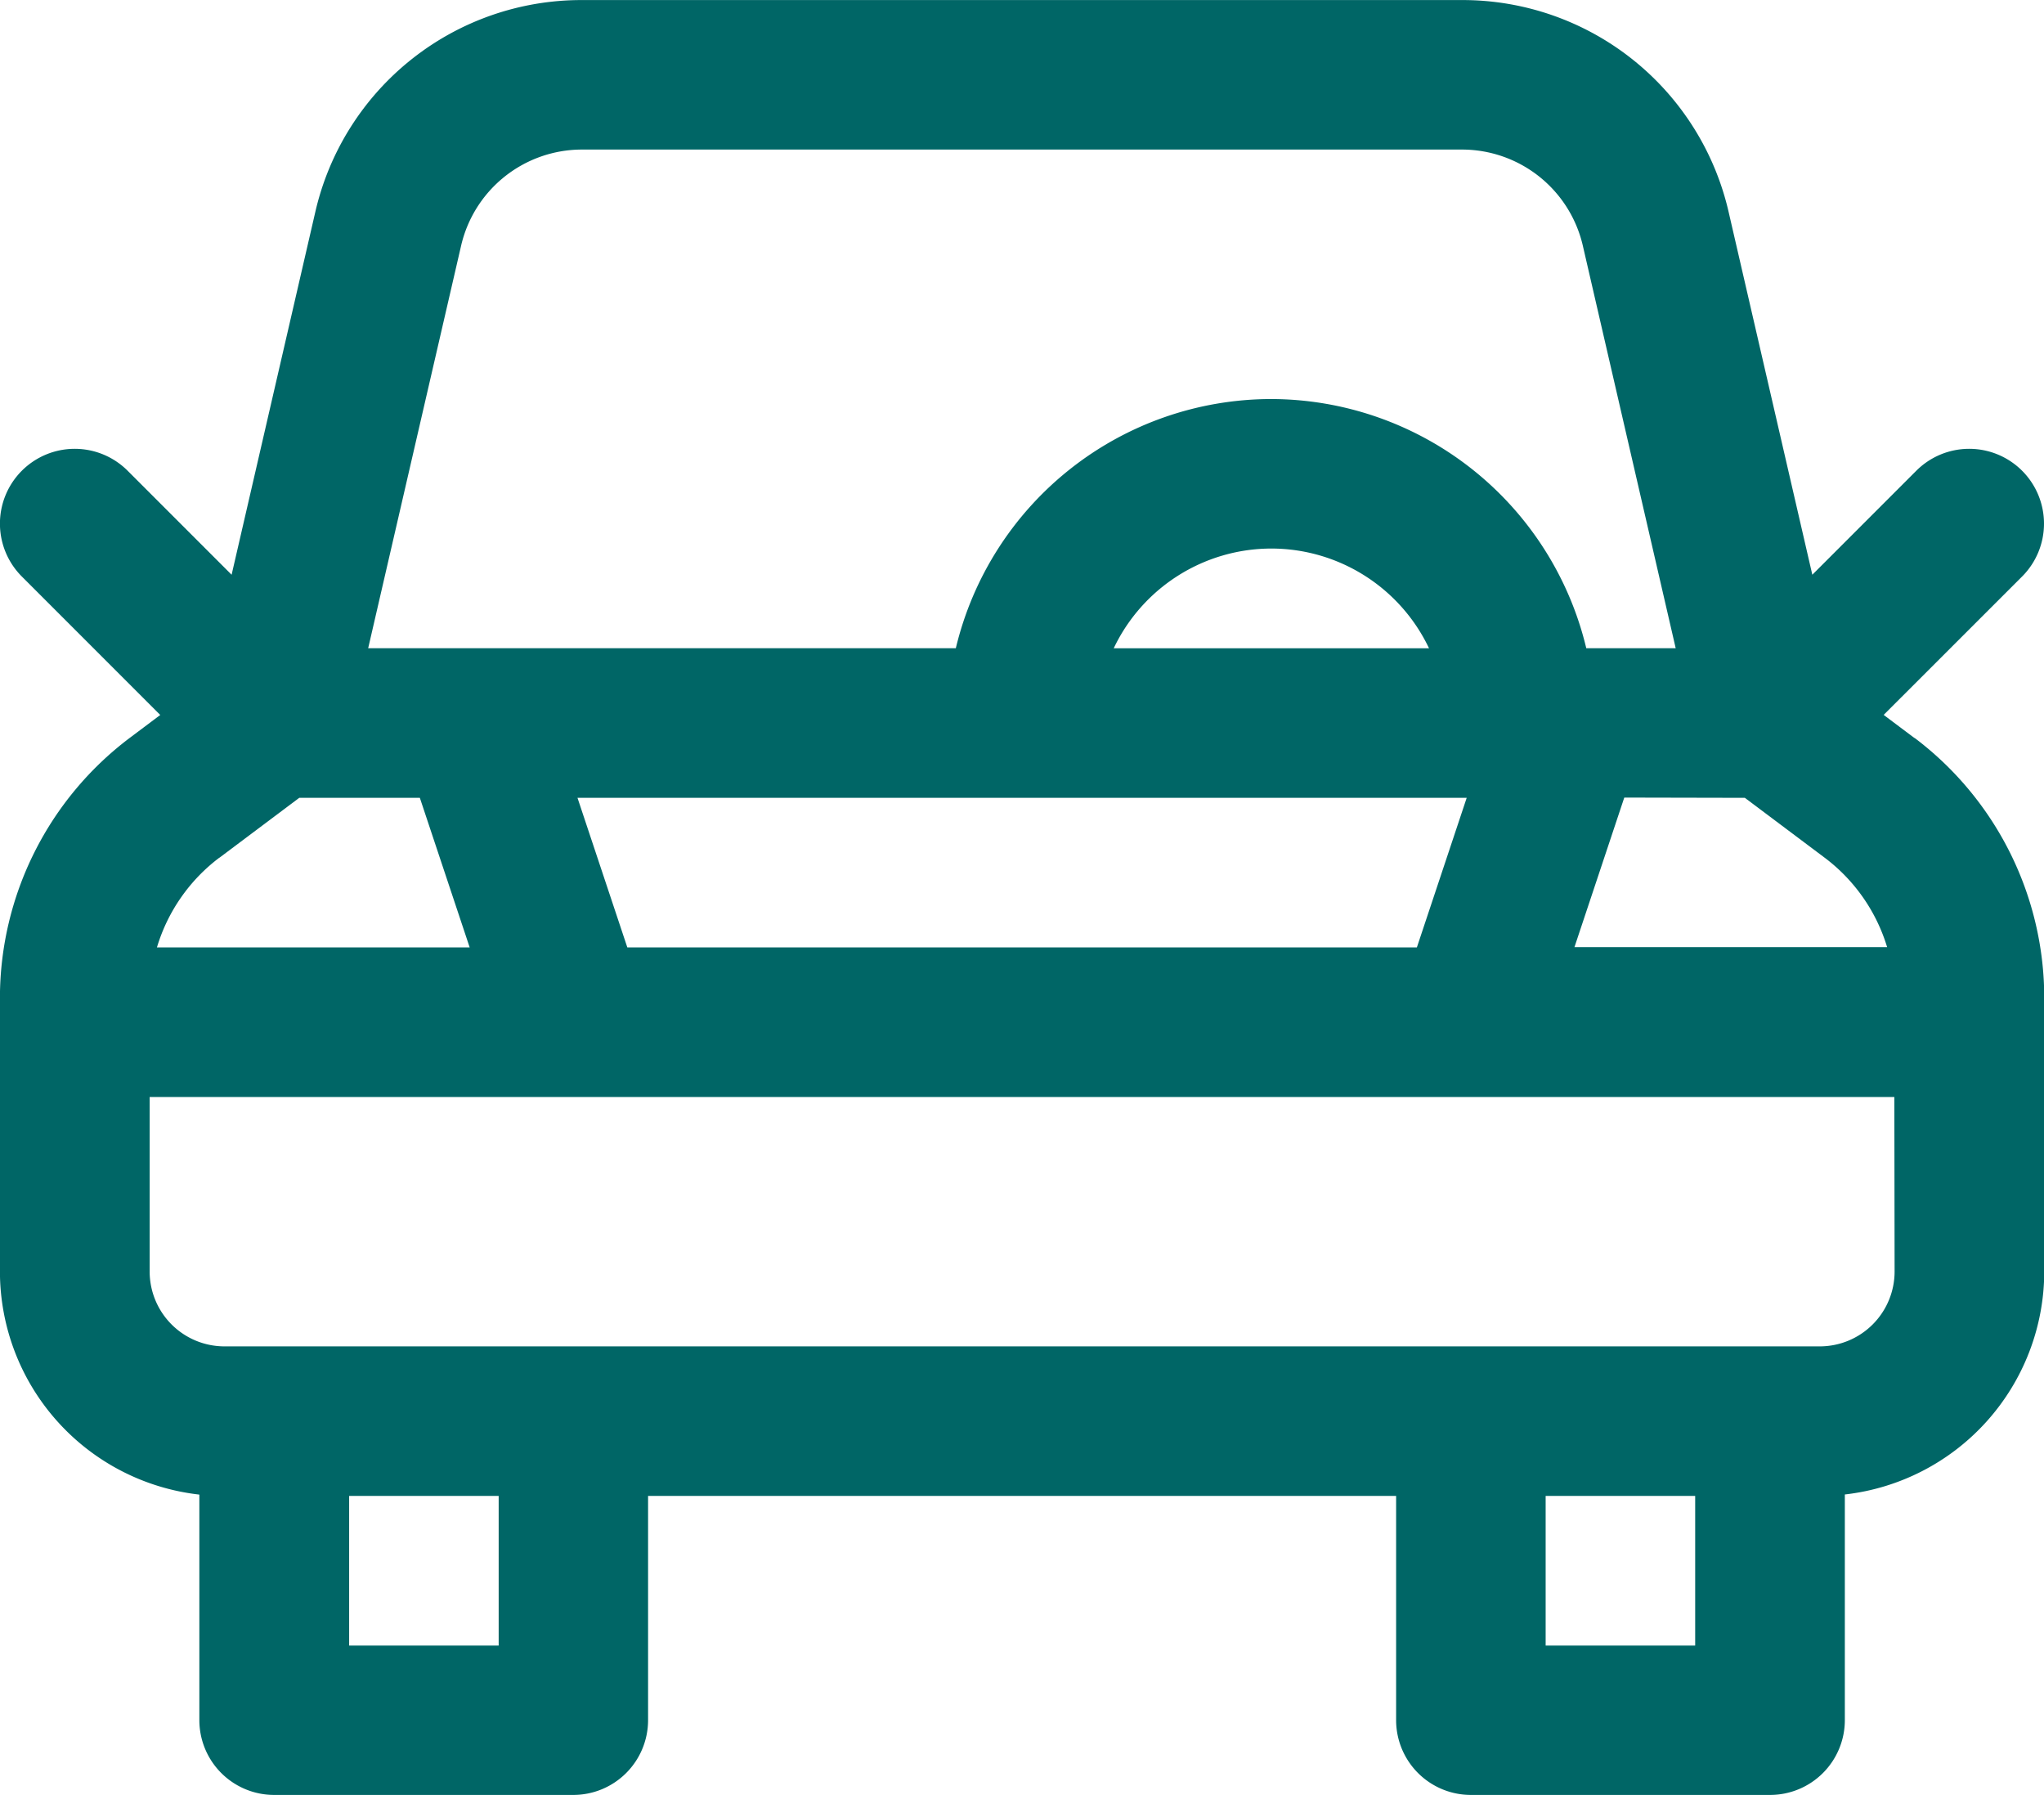 <svg xmlns="http://www.w3.org/2000/svg" width="32" height="28.097" viewBox="0 0 32 28.097">
  <path id="パス_711" data-name="パス 711" d="M-397.886,87.827l-.481-.361L-396.2,85.3a1.171,1.171,0,0,0,0-1.656,1.171,1.171,0,0,0-1.656,0l-1.628,1.628-1.308-5.668a4.273,4.273,0,0,0-4.183-3.327h-13.765a4.273,4.273,0,0,0-4.183,3.327l-1.308,5.668-1.628-1.628a1.171,1.171,0,0,0-1.656,0,1.171,1.171,0,0,0,0,1.656l2.167,2.167-.481.361a5.1,5.1,0,0,0-2.029,4.059v4.293a3.517,3.517,0,0,0,3.122,3.49V103.2a1.171,1.171,0,0,0,1.171,1.171h4.683a1.171,1.171,0,0,0,1.171-1.171V99.691H-406V103.2a1.171,1.171,0,0,0,1.171,1.171h4.683a1.171,1.171,0,0,0,1.171-1.171V99.668a3.517,3.517,0,0,0,3.122-3.49V91.886a5.1,5.1,0,0,0-2.029-4.059Zm-2.654.937,1.249.937a2.744,2.744,0,0,1,.978,1.4h-4.895l.78-2.341Zm-20.1-8.634a1.942,1.942,0,0,1,1.9-1.513h13.765a1.942,1.942,0,0,1,1.9,1.513l1.452,6.292h-1.4a5.081,5.081,0,0,0-4.935-3.9,5.081,5.081,0,0,0-4.935,3.9h-9.2Zm15.745,8.634-.78,2.341h-12.361l-.78-2.341Zm-5.526-2.341a2.735,2.735,0,0,1,2.468-1.561,2.735,2.735,0,0,1,2.468,1.561Zm-14,3.278,1.249-.937h1.888l.78,2.341H-425.4A2.744,2.744,0,0,1-424.422,89.7Zm4.371,12.332h-2.341V99.691h2.341Zm18.732,0h-2.341V99.691h2.341Zm3.122-5.854a1.172,1.172,0,0,1-1.171,1.171h-24.976a1.172,1.172,0,0,1-1.171-1.171V93.447H-398.2Z" transform="translate(427.857 -76.276)" fill="#066"/>
</svg>
